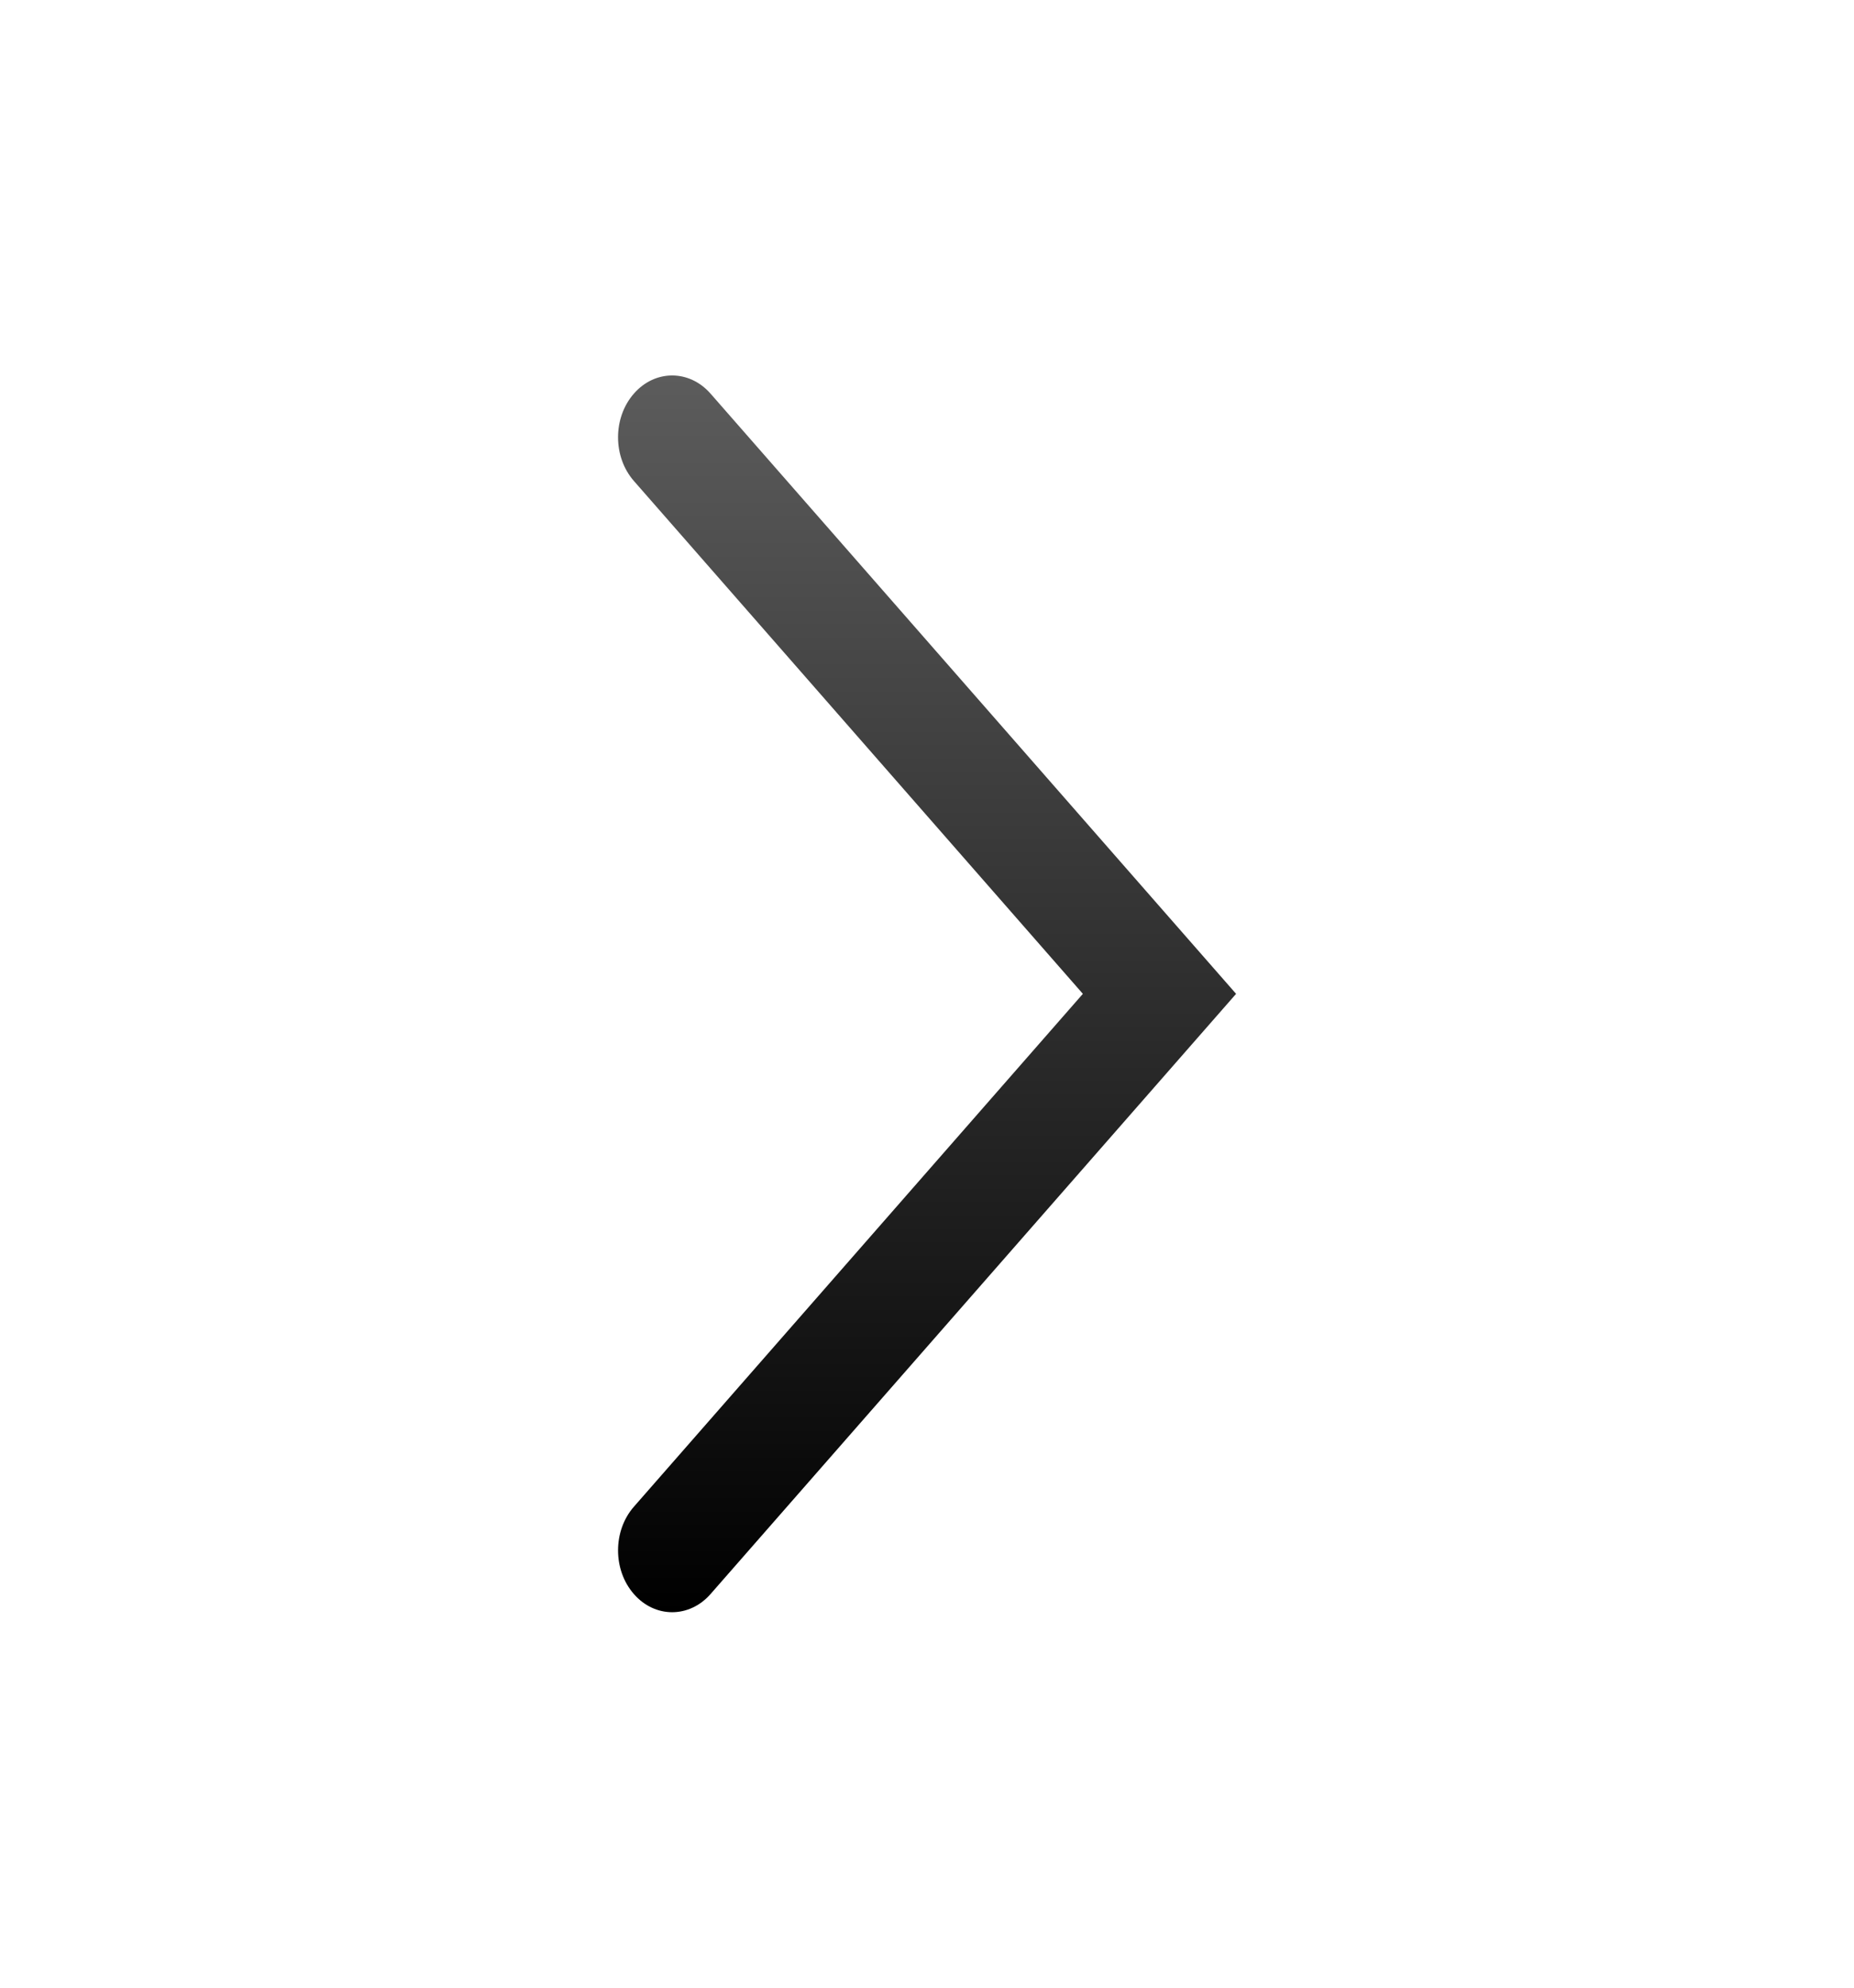 <svg xmlns="http://www.w3.org/2000/svg" width="14" height="15" viewBox="0 0 14 15" fill="none">
  <path fill-rule="evenodd" clip-rule="evenodd" d="M4.787 2.97C4.946 2.788 5.205 2.788 5.365 2.97L9.334 7.5L5.365 12.03C5.205 12.212 4.946 12.212 4.787 12.03C4.627 11.848 4.627 11.552 4.787 11.37L8.177 7.5L4.787 3.63C4.627 3.448 4.627 3.152 4.787 2.97Z" fill="url(#paint0_linear_6771_168839)"/>
  <defs>
    <linearGradient id="paint0_linear_6771_168839" x1="7" y1="2.833" x2="7" y2="12.167" gradientUnits="userSpaceOnUse">
      <stop stop-color="#5C5C5C"/>
      <stop offset="1"/>
    </linearGradient>
  </defs>
</svg>